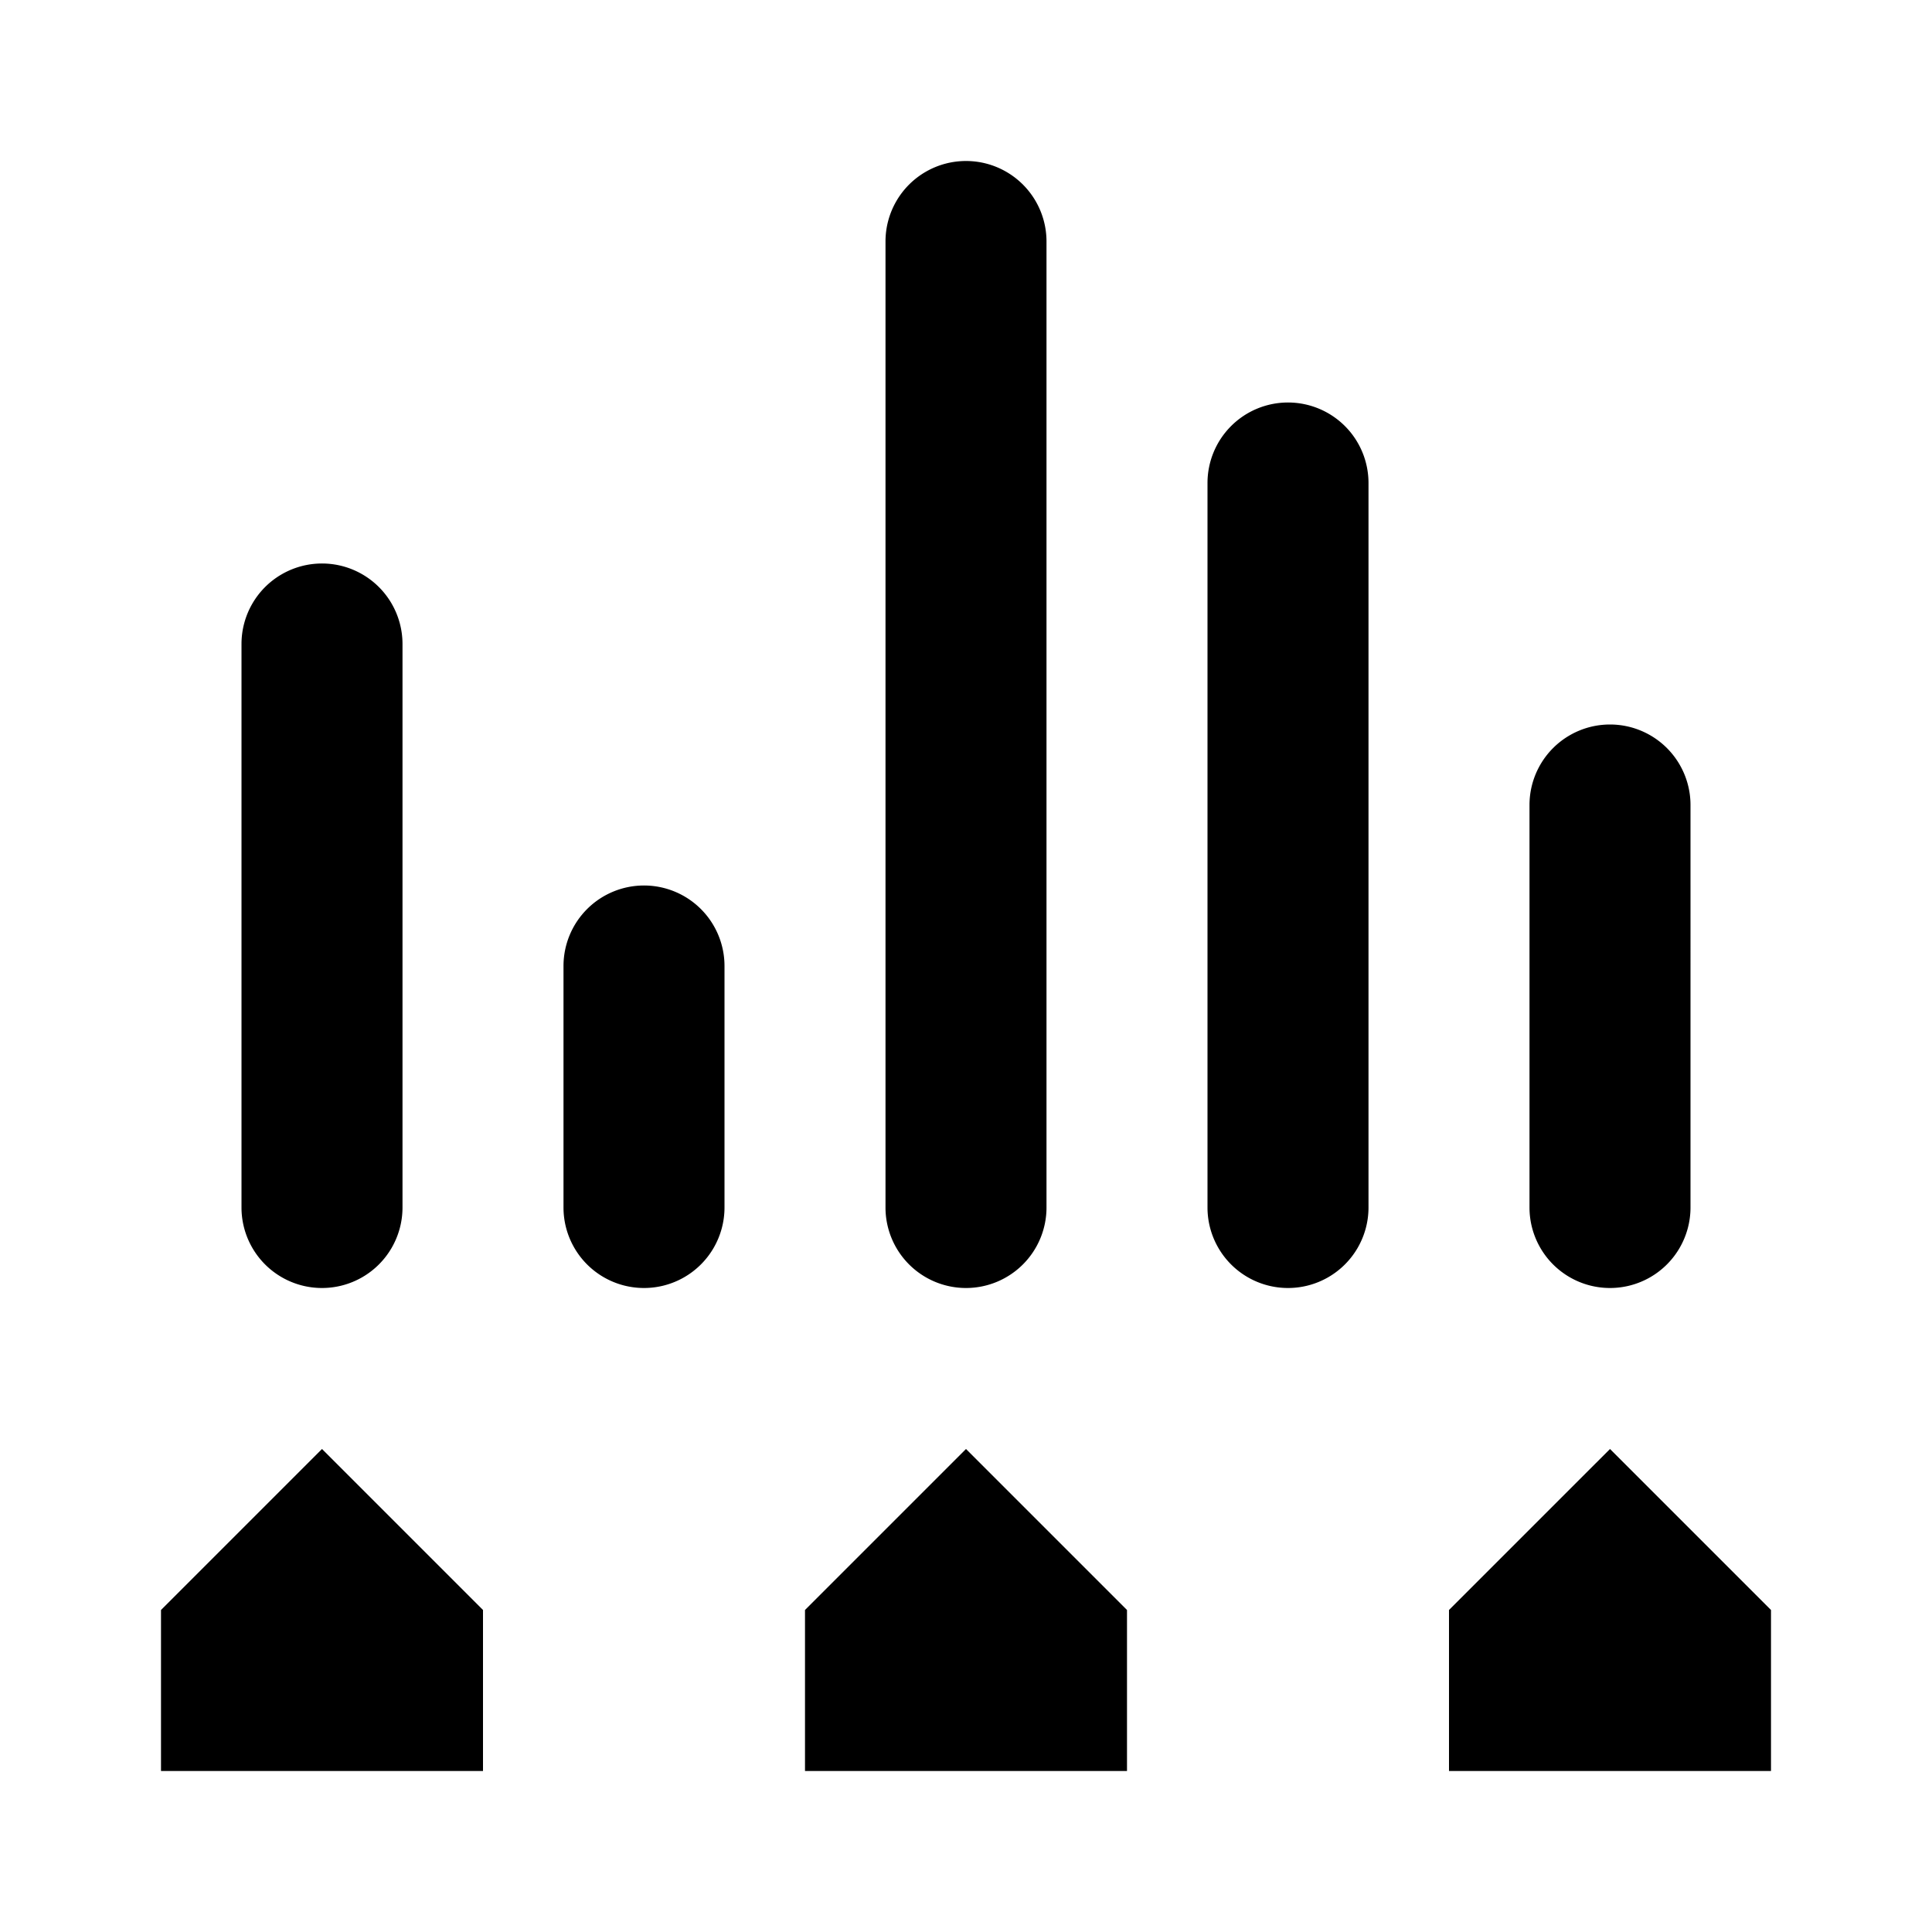 <?xml version="1.0" encoding="utf-8"?>
<svg fill="#000000" width="800px" height="800px" viewBox="0 0 24 24" xmlns="http://www.w3.org/2000/svg"><path d="M12,16a1,1,0,0,1-1-1V3a1,1,0,0,1,2,0V15A1,1,0,0,1,12,16ZM5,15V8A1,1,0,0,0,3,8v7a1,1,0,0,0,2,0Zm3-4a1,1,0,0,0-1,1v3a1,1,0,0,0,2,0V12A1,1,0,0,0,8,11Zm8-6a1,1,0,0,0-1,1v9a1,1,0,0,0,2,0V6A1,1,0,0,0,16,5Zm5,10V10a1,1,0,0,0-2,0v5a1,1,0,0,0,2,0ZM2,20v2H6V20L4,18Zm8,0v2h4V20l-2-2Zm8,0v2h4V20l-2-2Z"/></svg>